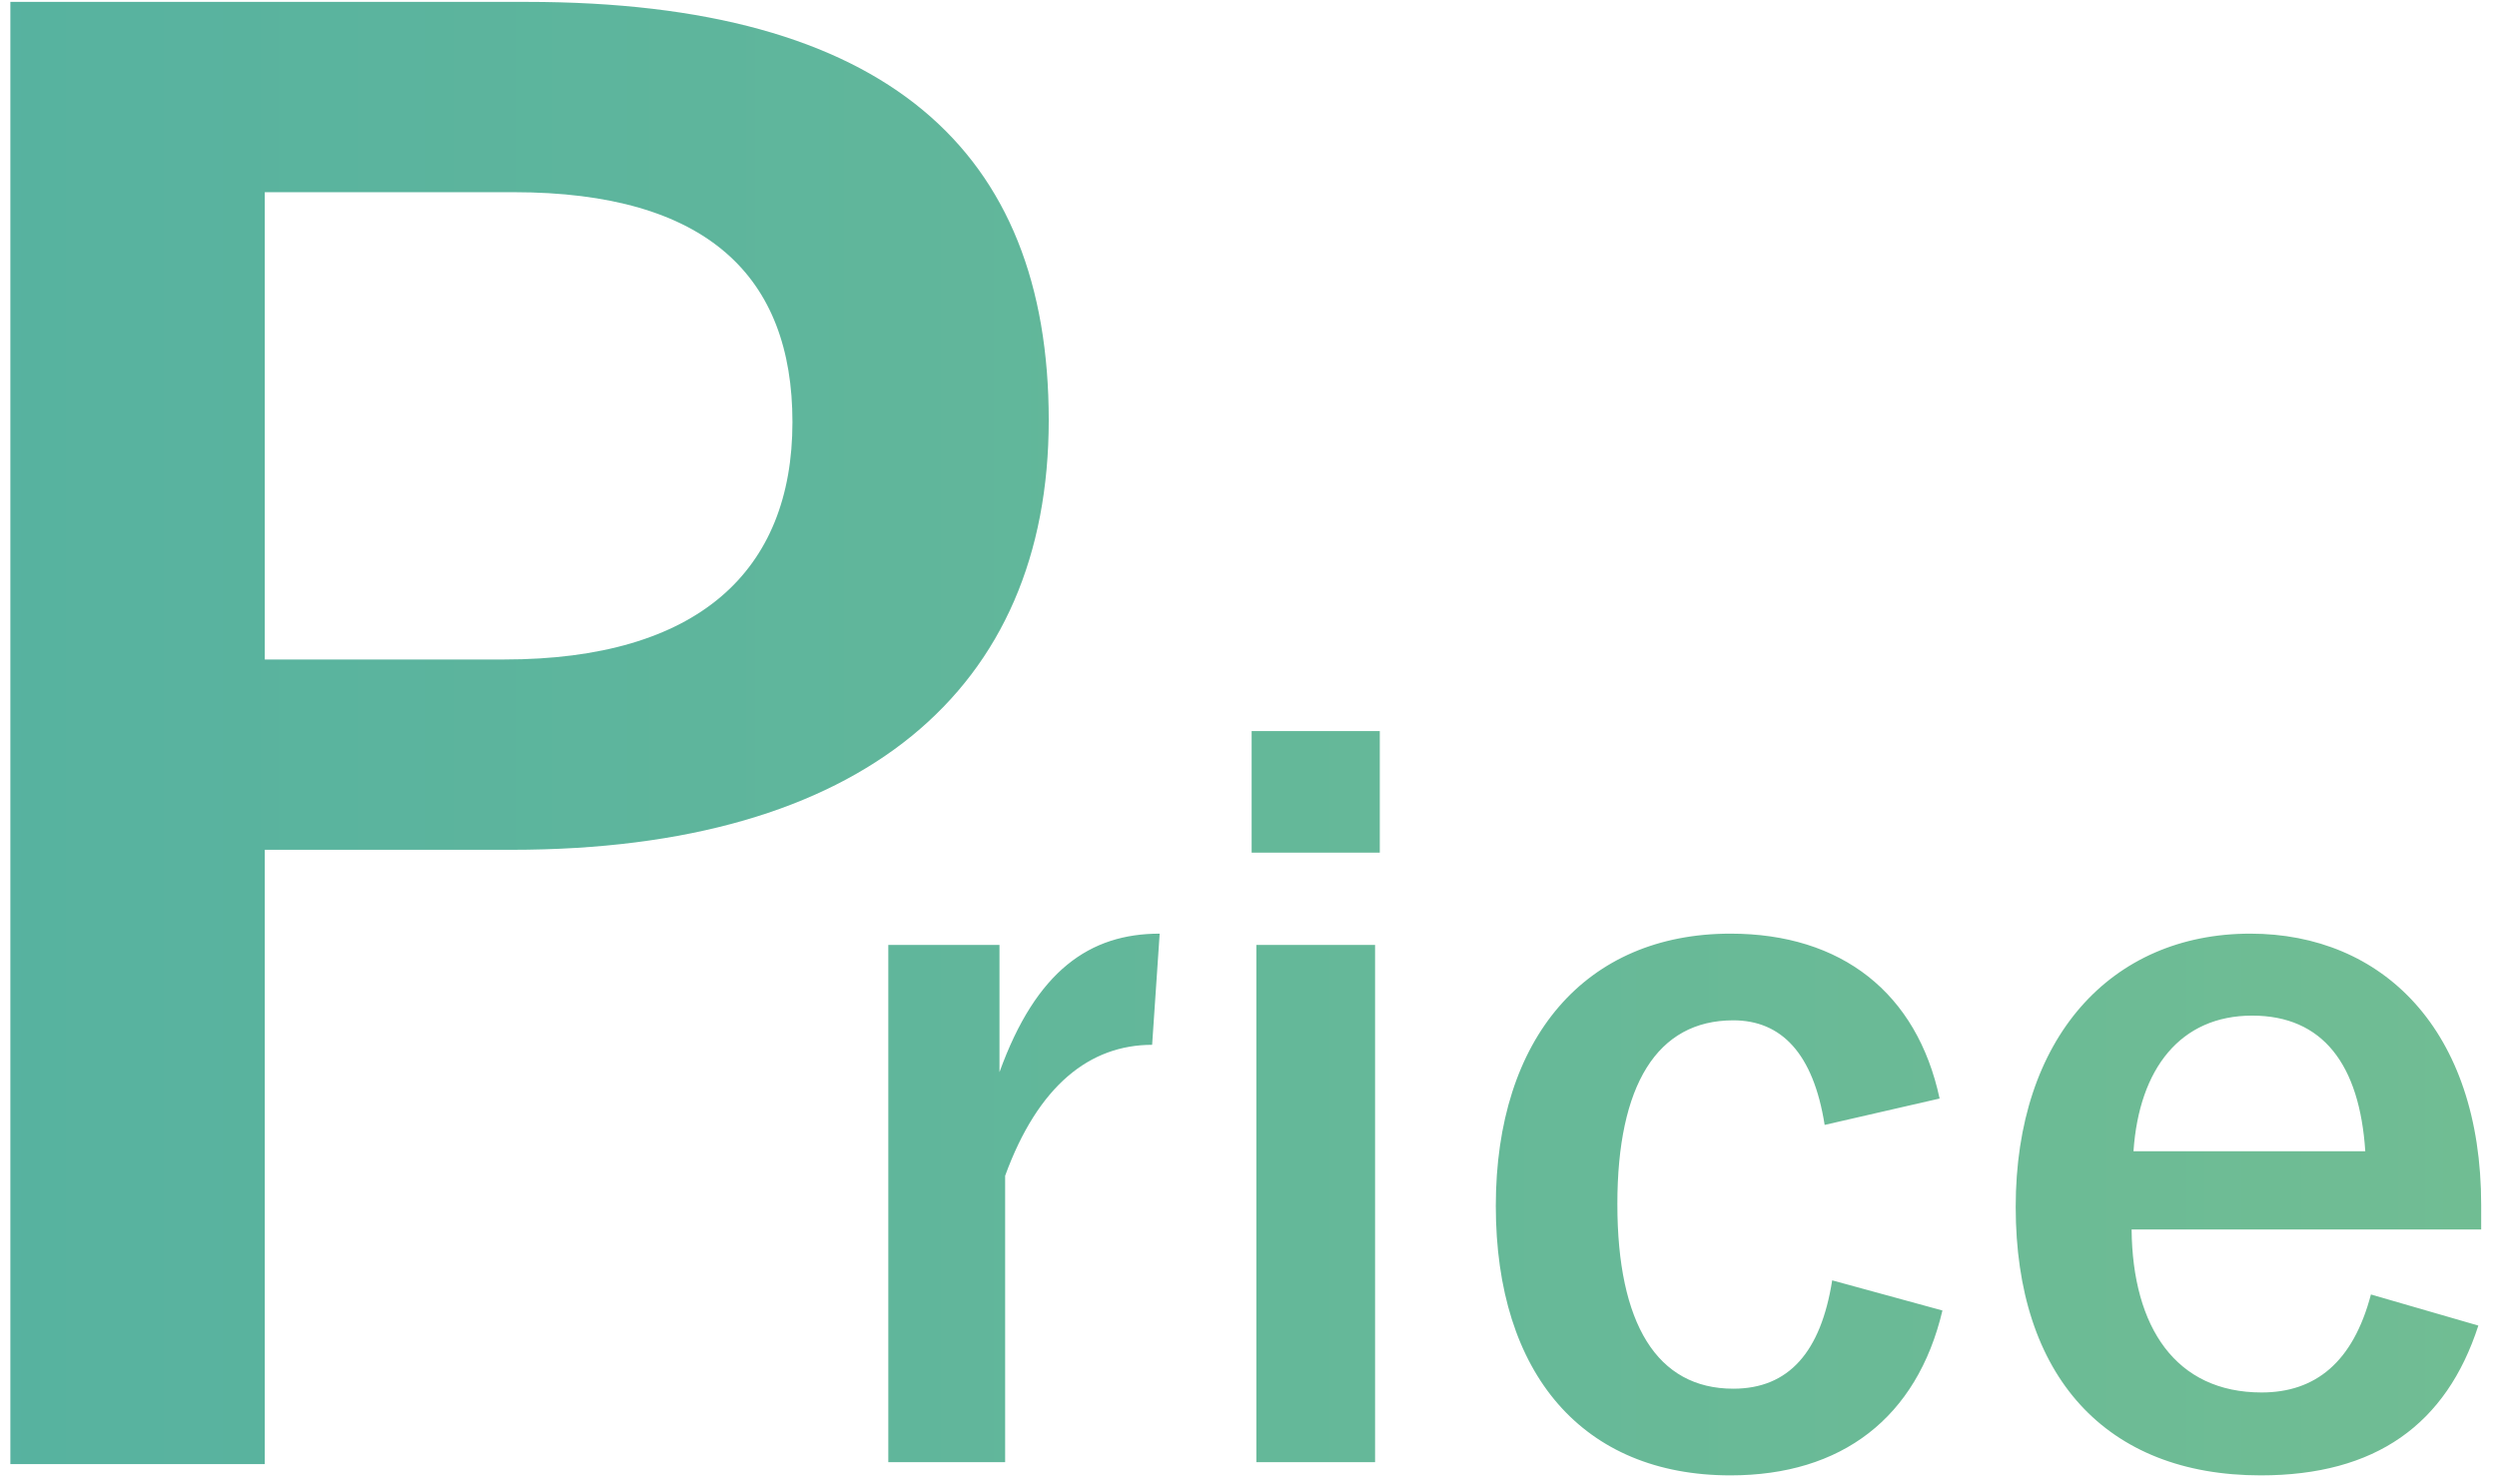 <svg width="106" height="63" viewBox="0 0 106 63" fill="none" xmlns="http://www.w3.org/2000/svg"><path d="M.44.08v62.08h10.8V36.08h10.48c14.88 0 22.8-6.8 22.8-18.24C44.52 6.4 37.64.08 22.36.08H.44zm10.8 8.08H21.8c8.24 0 11.84 3.6 11.84 9.76 0 6.32-4 10.08-12.24 10.08H11.24V8.16zm37.989 31.48c-2.96 0-5.24 1.56-6.8 5.88v-5.4h-4.72v21.96h4.96V49.92c1.4-3.84 3.6-5.56 6.24-5.56l.32-4.72zm9.144.48h-5.04v21.96h5.04V40.12zm.2-9.08h-5.44v5.16h5.44v-5.16zm23.765 15.6c-.96-4.48-4.16-7-8.88-7-6.12 0-9.96 4.4-9.96 11.56s3.72 11.44 9.96 11.44c4.72 0 7.92-2.44 9-7l-4.68-1.28c-.48 3.04-1.84 4.6-4.2 4.6-3.24 0-4.92-2.76-4.92-7.84 0-5.04 1.68-7.8 4.92-7.8 2.04 0 3.4 1.4 3.88 4.44l4.88-1.12zm22.99 5.56v-1.04c0-7.44-4.2-11.52-9.8-11.52-5.92 0-9.96 4.44-9.96 11.6 0 7.2 3.84 11.4 10.4 11.4 4.88 0 7.88-2.16 9.24-6.36l-4.56-1.32c-.76 2.88-2.36 4.16-4.64 4.16-3.64 0-5.48-2.76-5.52-6.92h14.84zm-14.76-3.32c.24-3.52 2-5.76 5.04-5.76 3 0 4.56 2.08 4.8 5.76h-9.84z" fill="url(#paint0_linear_1_743)"/><defs><linearGradient id="paint0_linear_1_743" x1="-3.384" y1="30.667" x2="108" y2="30.667" gradientUnits="userSpaceOnUse"><stop stop-color="#56B2A0"/><stop offset="1" stop-color="#71BD93"/></linearGradient></defs></svg>